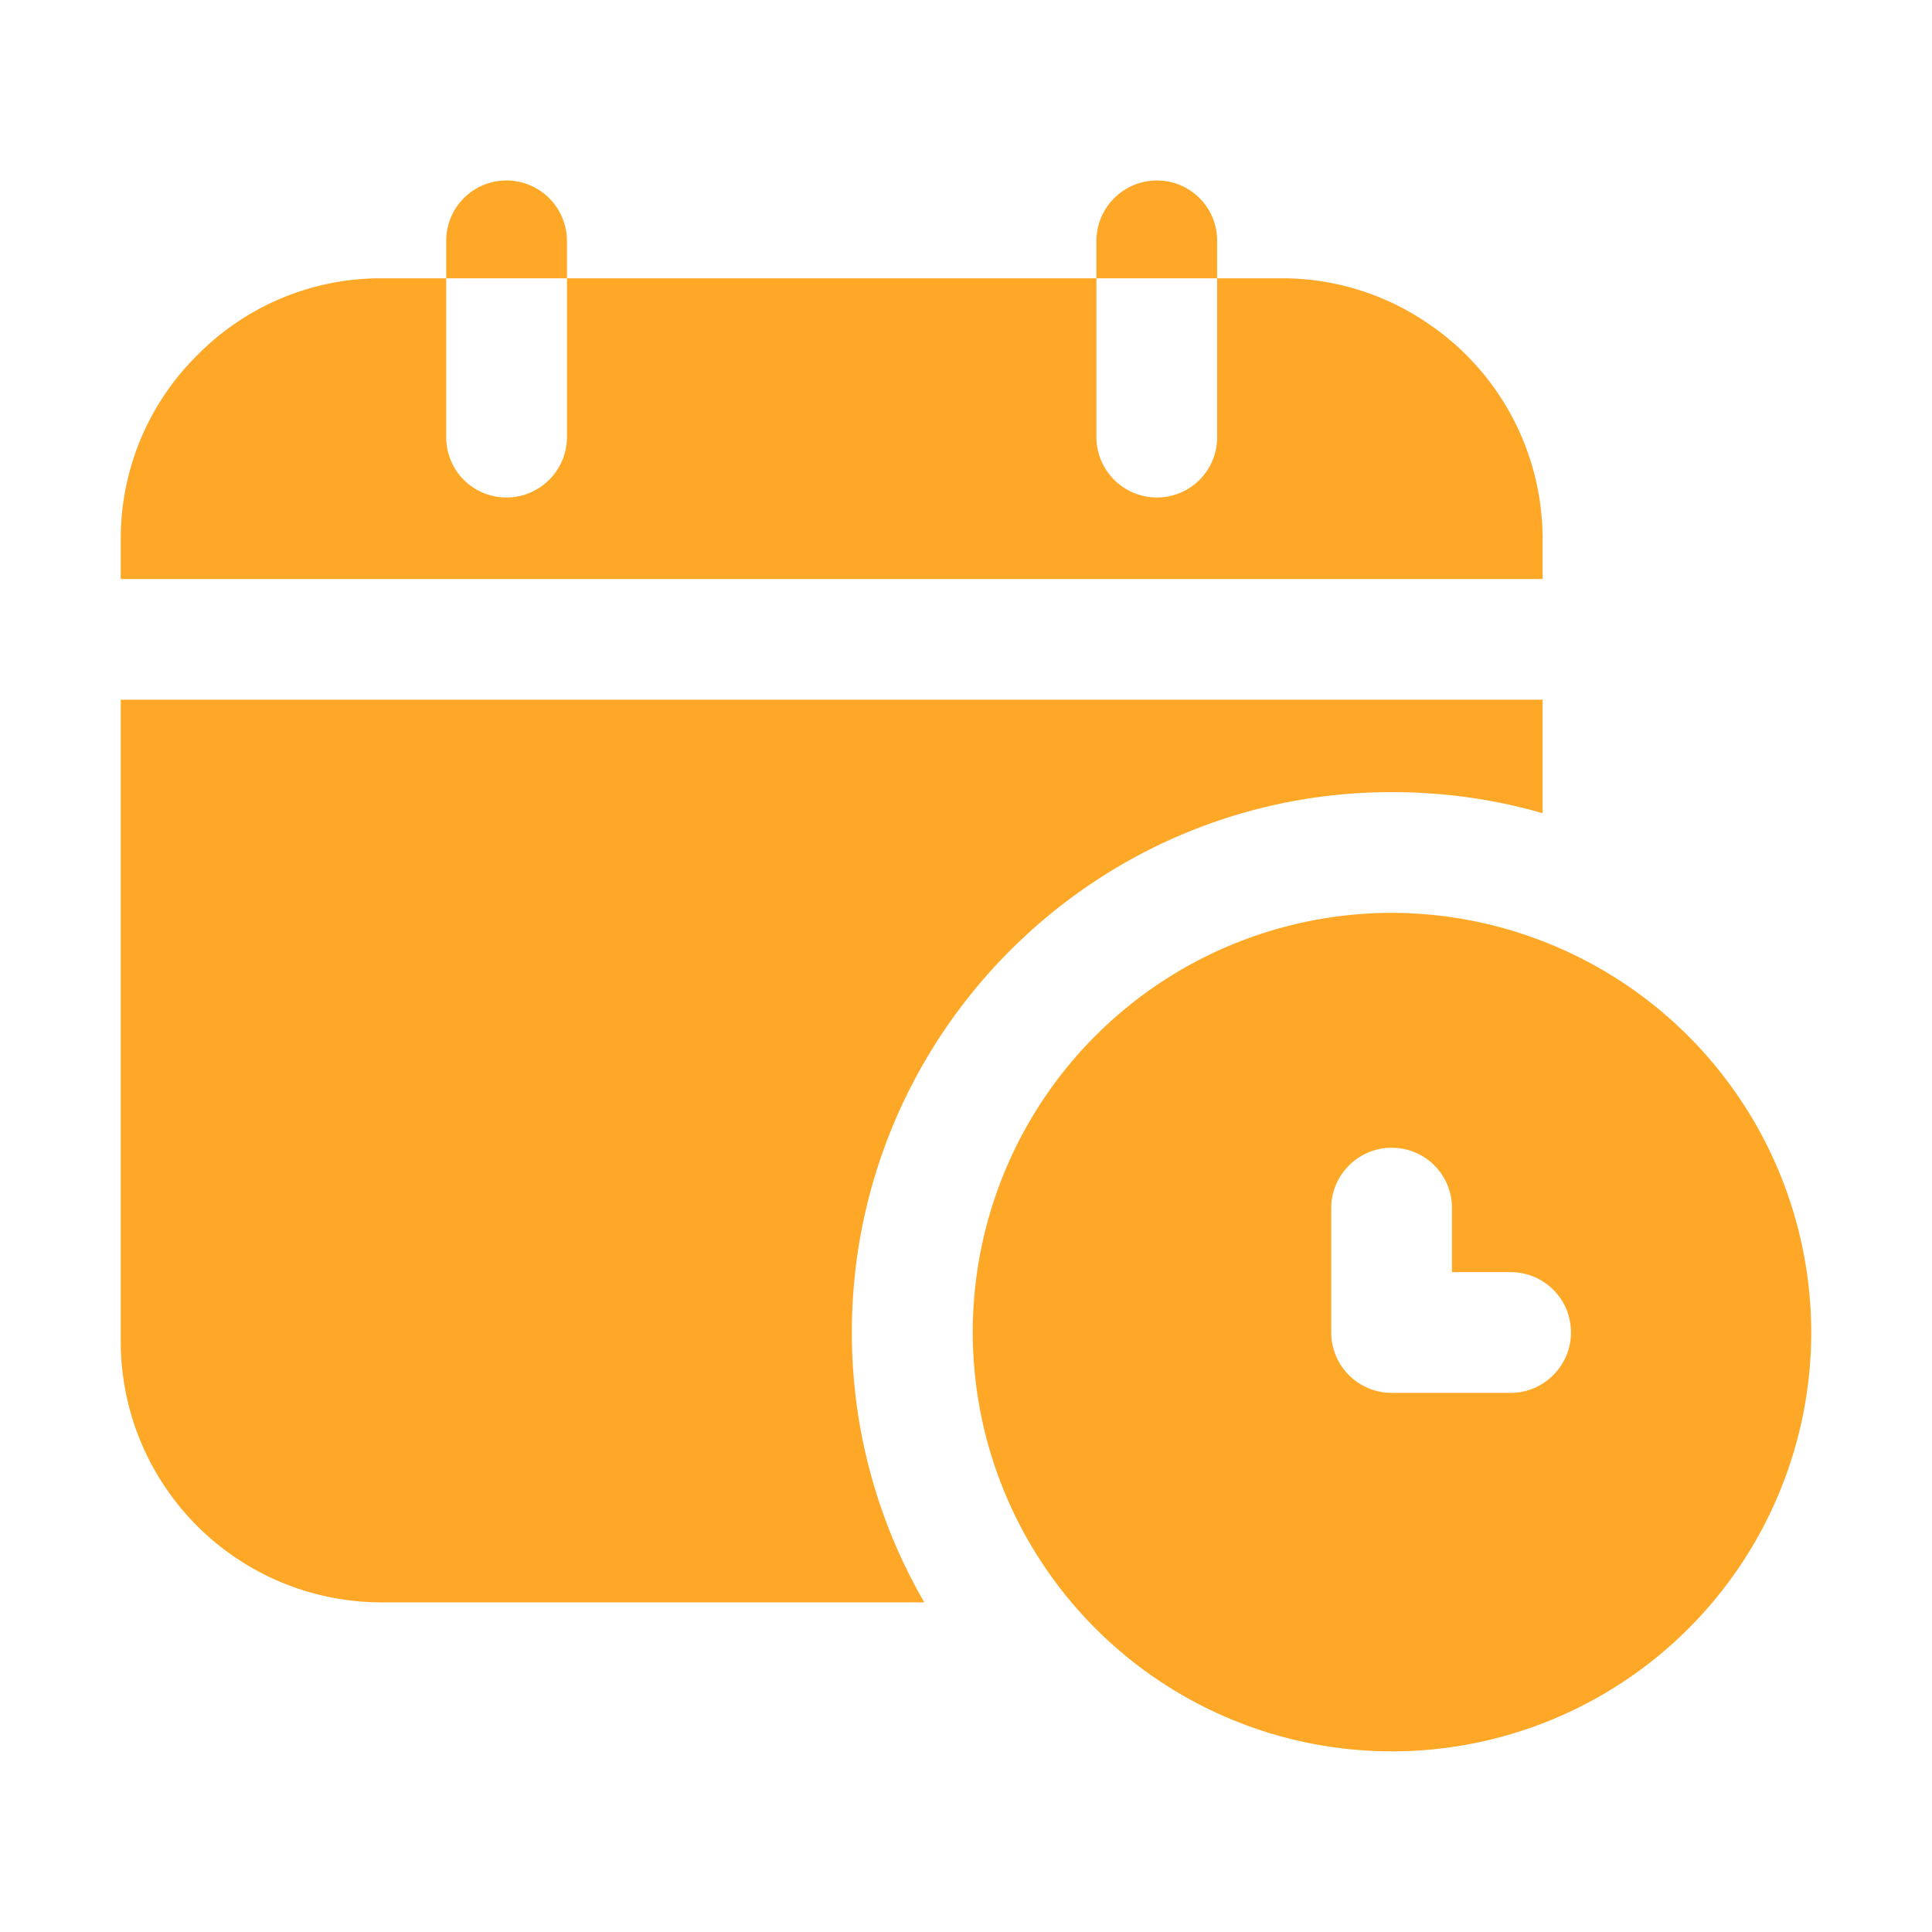 <svg width="24" height="24" viewBox="0 0 24 24" fill="none" xmlns="http://www.w3.org/2000/svg"><path d="M19.163 6.697a3.23 3.23 0 0 0-1.433-2.685 3.199 3.199 0 0 0-1.808-.555h-.802V5.43c0 .412-.33.75-.75.75a.752.752 0 0 1-.75-.75V3.457H7.043V5.43c0 .412-.338.75-.75.75a.747.747 0 0 1-.75-.75V3.457H4.74a3.2 3.2 0 0 0-2.287.953A3.2 3.2 0 0 0 1.5 6.697v.496h17.663v-.496zM4.74 19.905h6.742c-.57-.983-.9-2.13-.9-3.353 0-3.704 3.008-6.712 6.706-6.712.652 0 1.282.09 1.875.262v-1.41H1.5v7.98a3.24 3.24 0 0 0 3.24 3.233z" fill="#FFA827"/><path d="M7.043 2.992a.752.752 0 0 0-.75-.75c-.42 0-.75.338-.75.75v.465h1.5v-.465zM15.12 2.992c0-.412-.33-.75-.75-.75a.752.752 0 0 0-.75.75v.465h1.5v-.465zM17.287 11.34a5.208 5.208 0 1 0 5.213 5.213 5.22 5.22 0 0 0-5.213-5.213zm1.478 5.963h-1.478a.752.752 0 0 1-.75-.75v-1.545c0-.413.338-.75.75-.75.42 0 .75.337.75.75v.795h.728c.412 0 .75.33.75.75 0 .412-.338.75-.75.75z" fill="#FFA827"/></svg>
